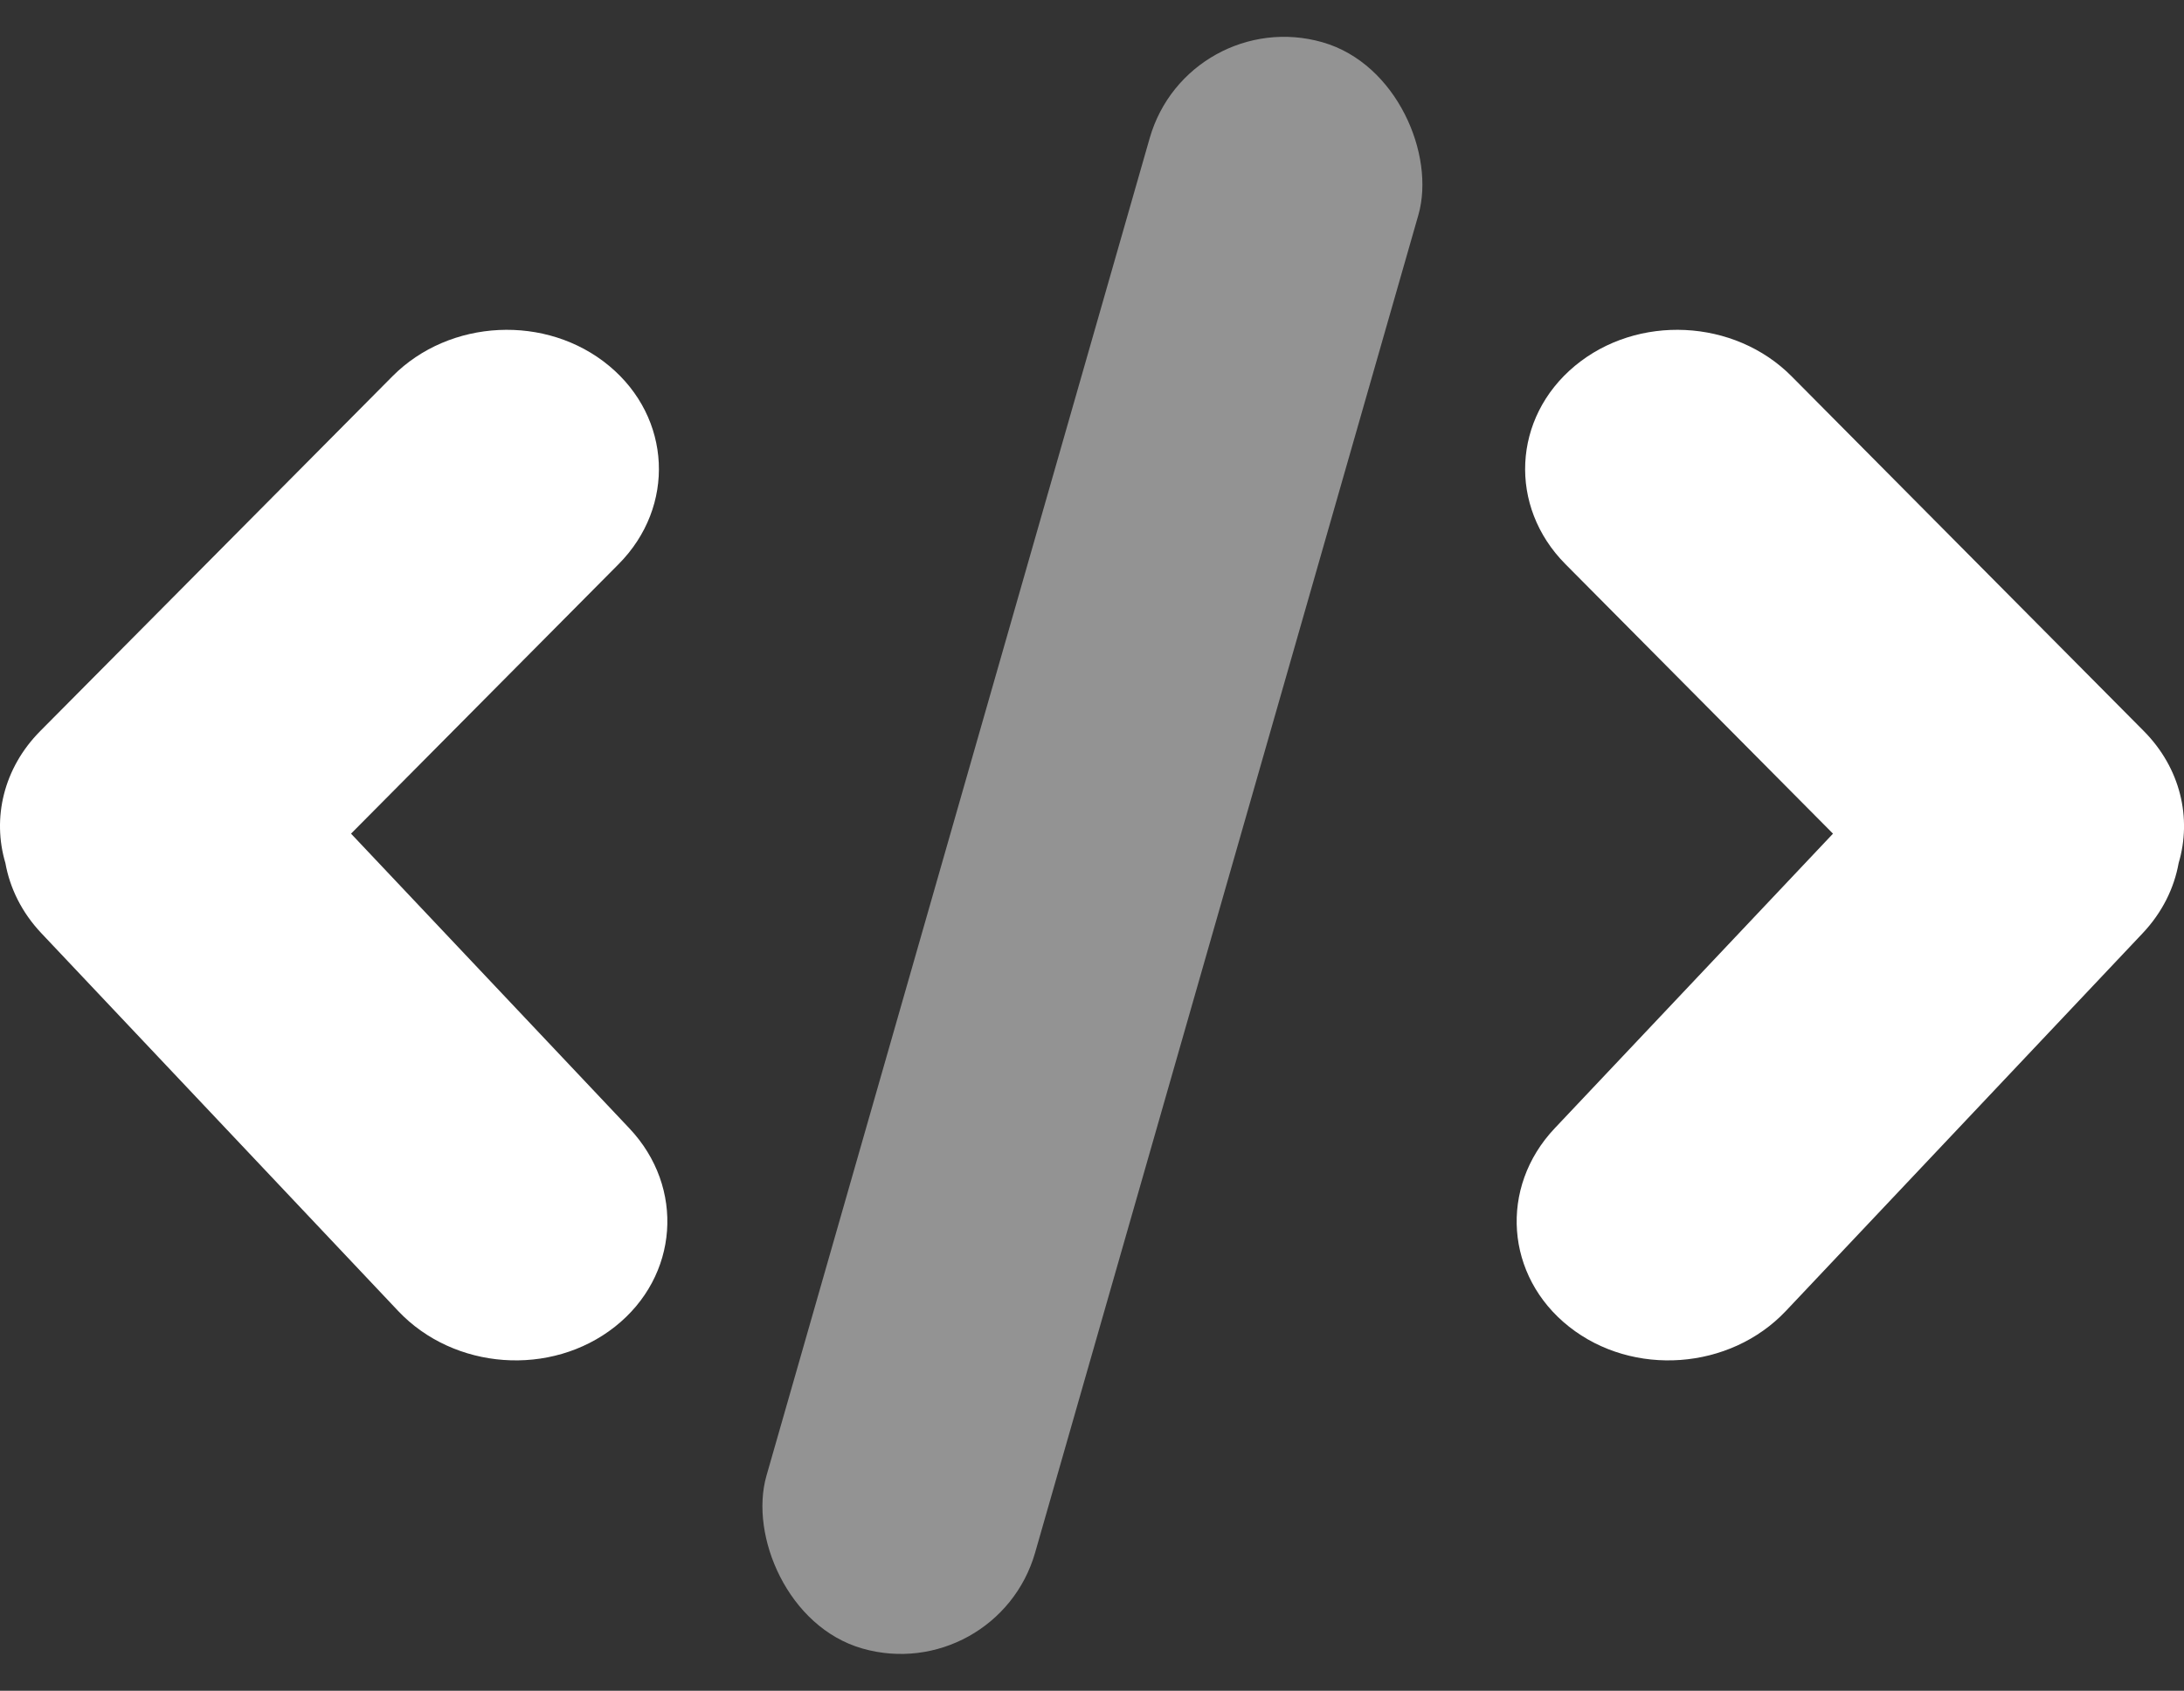 <svg width="288" height="223" viewBox="0 0 288 223" fill="none" xmlns="http://www.w3.org/2000/svg">
<rect x="0" y="0" width="288" height="223" fill="#333333" stroke="none"/>
<rect x="156.684" y="0.5" width="36.851" height="220.367" rx="18.425" transform="rotate(15.985 156.684 0.5)" fill="white" fill-opacity="0.47"/>
<path fill-rule="evenodd" clip-rule="evenodd" d="M207.68 48.254C199.444 55.094 198.881 66.8 206.424 74.398L241.714 109.951L205.012 148.815C197.646 156.616 198.498 168.332 206.917 174.984C215.336 181.636 228.133 180.705 235.5 172.904L282.549 123.082C285.13 120.349 286.702 117.136 287.294 113.828C289.052 107.92 287.558 101.315 282.696 96.416L236.251 49.627C228.708 42.028 215.917 41.413 207.68 48.254Z" fill="white"/>
<path fill-rule="evenodd" clip-rule="evenodd" d="M80.324 48.254C88.561 55.094 89.123 66.8 81.58 74.398L46.29 109.951L82.992 148.815C90.359 156.616 89.506 168.332 81.087 174.984C72.668 181.636 59.871 180.705 52.504 172.904L5.455 123.082C2.874 120.349 1.302 117.136 0.711 113.828C-1.048 107.92 0.446 101.315 5.309 96.416L51.754 49.627C59.296 42.028 72.088 41.413 80.324 48.254Z" fill="white"/>
</svg>
